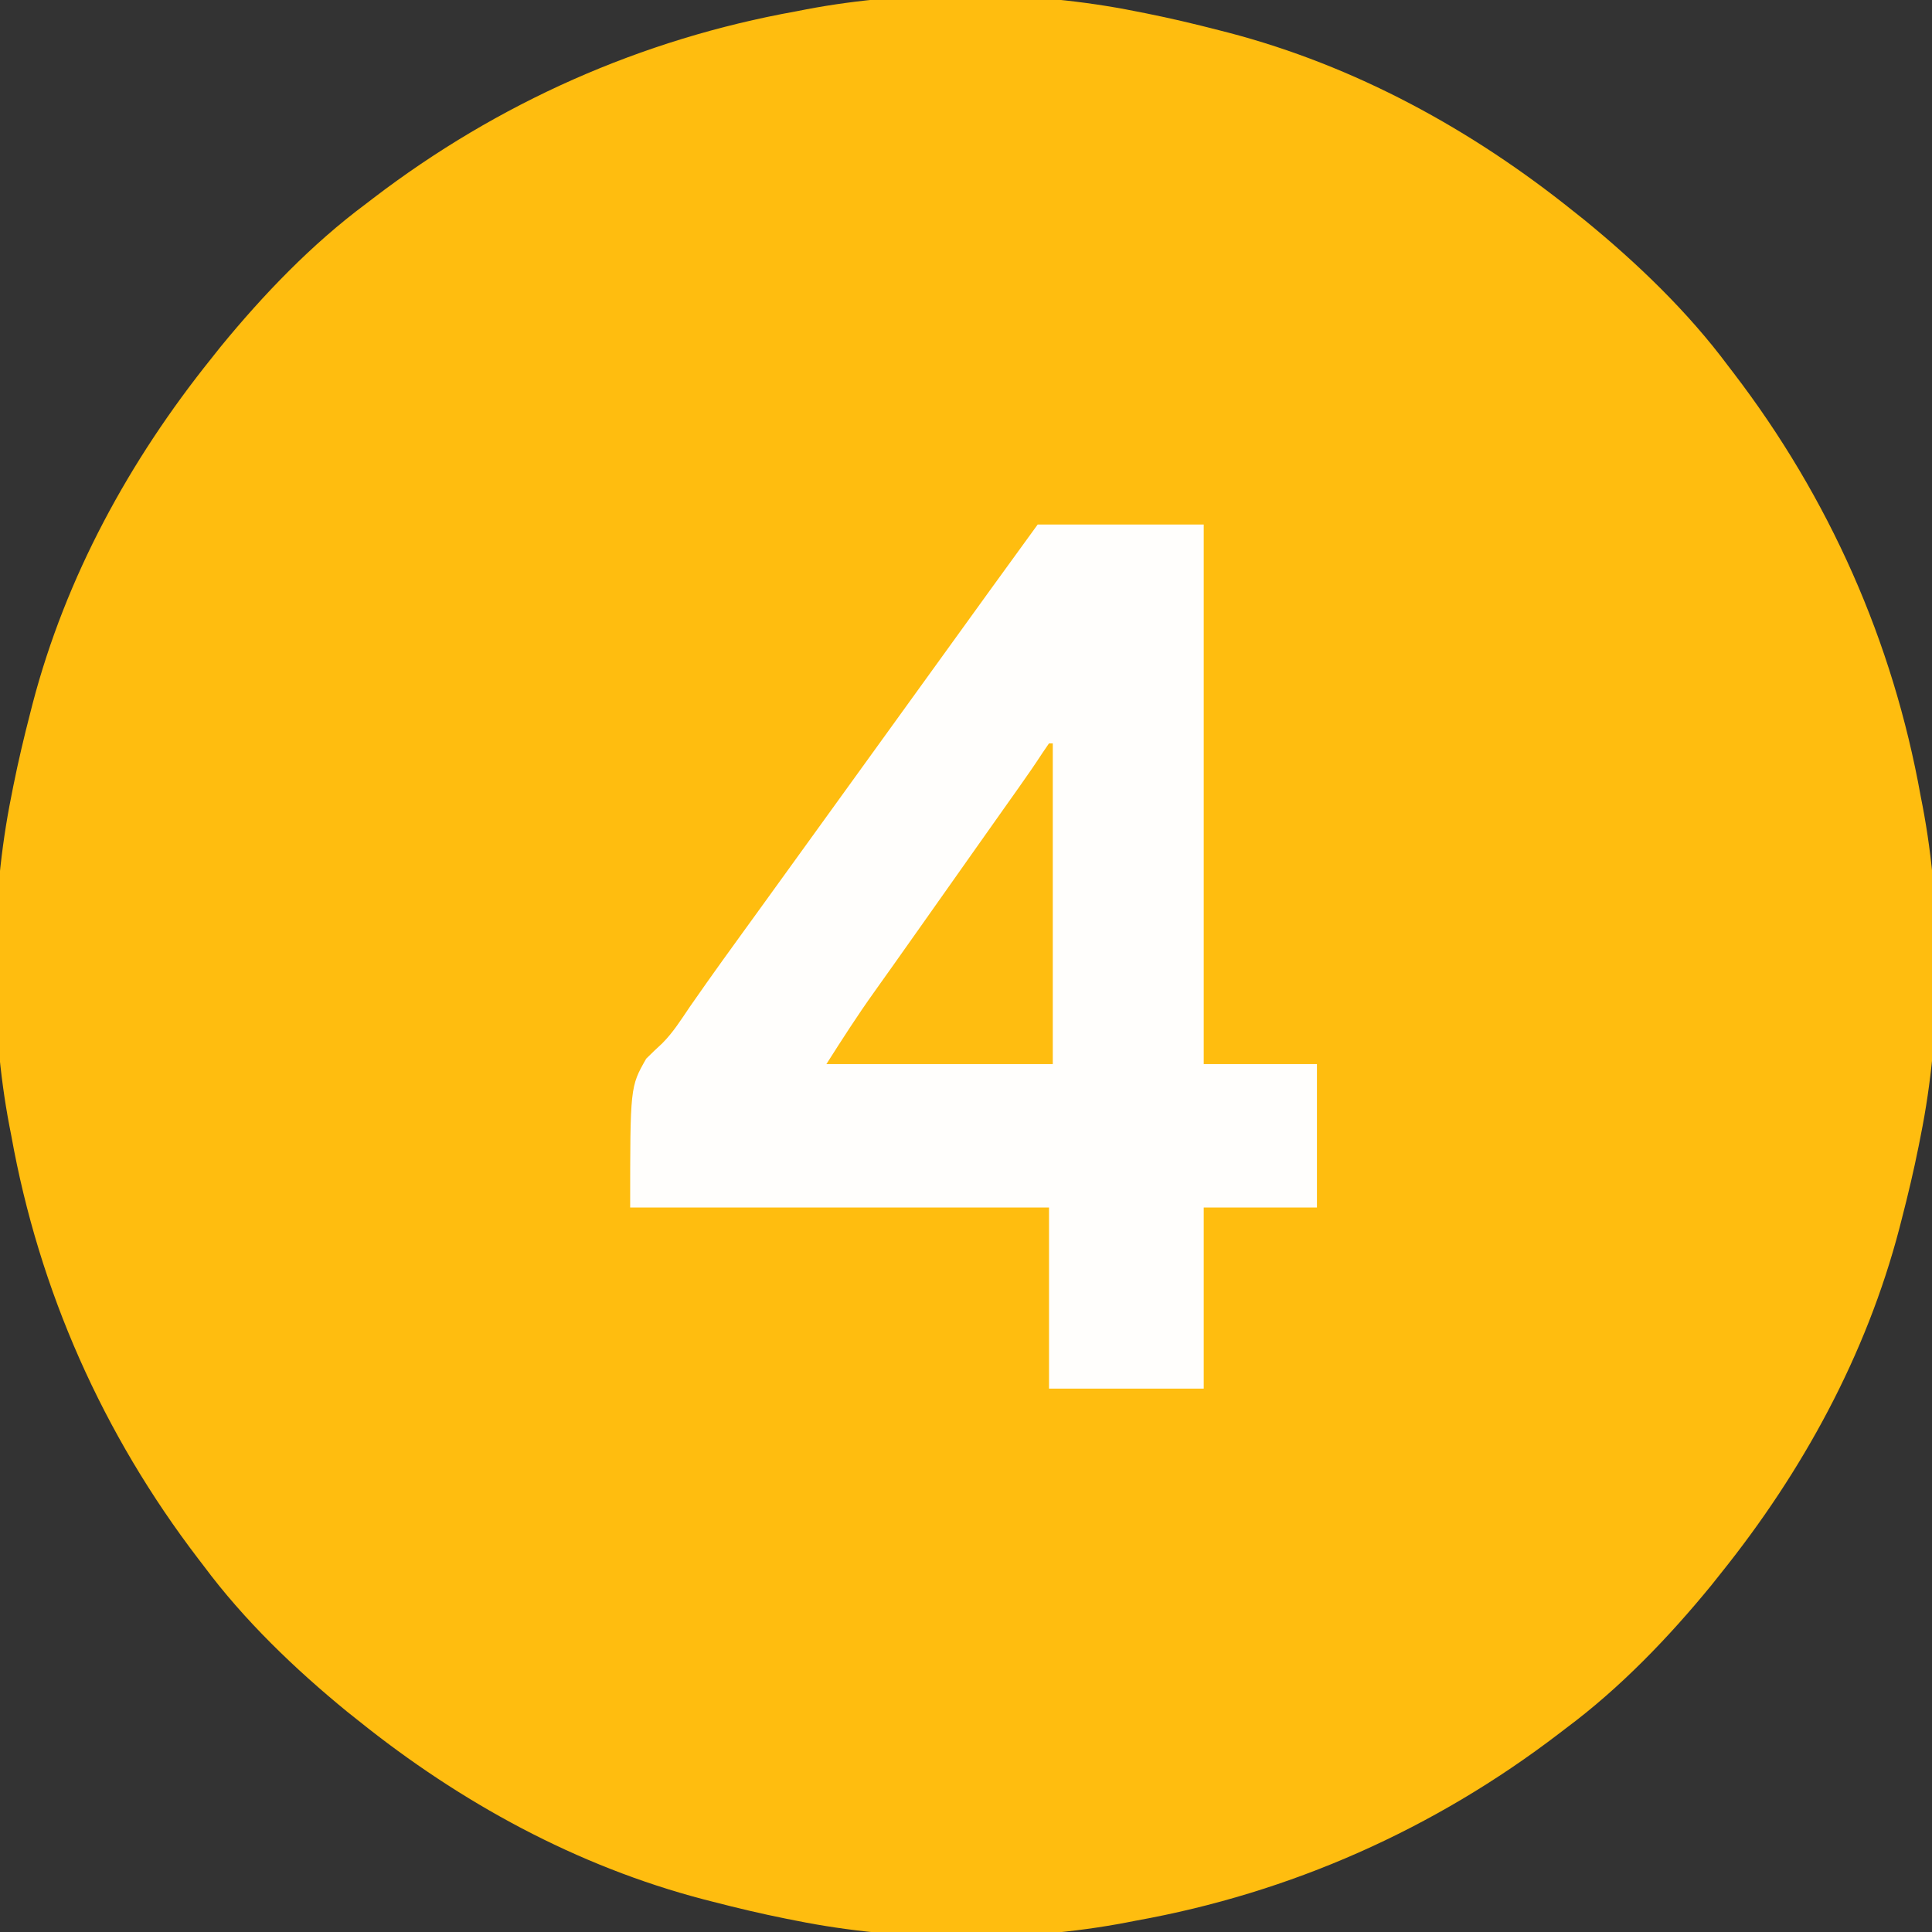 <svg xmlns="http://www.w3.org/2000/svg" width="512" height="512"><rect width="100%" height="100%" fill="#333333" stroke="none"/><path d="M0 0 C0.902 0.177 1.804 0.354 2.733 0.536 C9.206 1.835 15.609 3.347 22 5 C22.82 5.21 23.64 5.419 24.485 5.635 C58.17 14.445 88.966 31.292 116 53 C117.5 54.191 117.5 54.191 119.031 55.406 C132.898 66.752 146.29 79.603 157 94 C157.46 94.6 157.919 95.199 158.393 95.817 C183.746 128.948 200.631 166.936 208 208 C208.162 208.831 208.325 209.663 208.492 210.519 C213.767 238.137 213.558 270.454 208 298 C207.823 298.902 207.646 299.804 207.464 300.733 C206.165 307.206 204.653 313.609 203 320 C202.79 320.82 202.581 321.64 202.365 322.485 C193.555 356.17 176.708 386.966 155 414 C154.206 415 153.412 416.001 152.594 417.031 C141.248 430.898 128.397 444.29 114 455 C113.1 455.69 113.1 455.69 112.183 456.393 C79.052 481.746 41.064 498.631 0 506 C-0.831 506.162 -1.663 506.325 -2.519 506.492 C-30.137 511.767 -62.454 511.558 -90 506 C-90.902 505.823 -91.804 505.646 -92.733 505.464 C-99.206 504.165 -105.609 502.653 -112 501 C-112.82 500.79 -113.64 500.581 -114.485 500.365 C-148.17 491.555 -178.966 474.708 -206 453 C-207 452.206 -208.001 451.412 -209.031 450.594 C-222.898 439.248 -236.29 426.397 -247 412 C-247.69 411.1 -247.69 411.1 -248.393 410.183 C-273.746 377.052 -290.631 339.064 -298 298 C-298.162 297.169 -298.325 296.337 -298.492 295.481 C-303.767 267.863 -303.558 235.546 -298 208 C-297.823 207.098 -297.646 206.196 -297.464 205.267 C-296.165 198.794 -294.653 192.391 -293 186 C-292.79 185.18 -292.581 184.36 -292.365 183.515 C-283.555 149.83 -266.708 119.034 -245 92 C-244.206 91 -243.412 89.999 -242.594 88.969 C-231.248 75.102 -218.397 61.71 -204 51 C-203.4 50.54 -202.801 50.081 -202.183 49.607 C-169.052 24.254 -131.064 7.369 -90 0 C-89.169 -0.162 -88.337 -0.325 -87.481 -0.492 C-59.863 -5.767 -27.546 -5.558 0 0 Z " fill="#FFBD0F" transform="translate(301,3)"></path><path d="M0 0 C14.52 0 29.04 0 44 0 C44 47.19 44 94.38 44 143 C53.9 143 63.8 143 74 143 C74 155.54 74 168.08 74 181 C64.1 181 54.2 181 44 181 C44 196.84 44 212.68 44 229 C30.47 229 16.94 229 3 229 C3 213.16 3 197.32 3 181 C-33.63 181 -70.26 181 -108 181 C-108 149 -108 149 -103.75 141.562 C-102.35 140.184 -100.948 138.806 -99.493 137.486 C-96.609 134.615 -94.465 131.168 -92.188 127.812 C-91.172 126.358 -90.154 124.905 -89.133 123.453 C-88.619 122.72 -88.105 121.987 -87.575 121.232 C-84.933 117.488 -82.249 113.775 -79.562 110.062 C-79.023 109.317 -78.483 108.571 -77.927 107.802 C-76.832 106.29 -75.736 104.778 -74.641 103.266 C-71.924 99.514 -69.212 95.757 -66.5 92 C-65.417 90.5 -64.333 89 -63.25 87.5 C-62.714 86.757 -62.178 86.015 -61.625 85.25 C-51.333 71 -41.042 56.75 -30.75 42.5 C-29.945 41.385 -29.945 41.385 -29.124 40.248 C-28.045 38.754 -26.965 37.26 -25.886 35.765 C-23.115 31.929 -20.344 28.092 -17.574 24.254 C-16.723 23.075 -16.723 23.075 -15.855 21.873 C-14.792 20.399 -13.728 18.925 -12.664 17.451 C-8.457 11.624 -4.228 5.813 0 0 Z " fill="#FFFEFC" transform="translate(275,139)"></path><path d="M0 0 C0.33 0 0.66 0 1 0 C1 28.05 1 56.1 1 85 C-18.8 85 -38.6 85 -59 85 C-54.865 78.503 -50.782 72.12 -46.312 65.875 C-45.267 64.404 -44.221 62.932 -43.176 61.461 C-42.649 60.722 -42.123 59.983 -41.581 59.222 C-39.043 55.655 -36.522 52.077 -34 48.5 C-33 47.083 -32 45.667 -31 44.25 C-30.258 43.198 -30.258 43.198 -29.5 42.125 C-25 35.75 -25 35.75 -23.498 33.622 C-22.504 32.215 -21.511 30.807 -20.518 29.399 C-17.92 25.719 -15.321 22.04 -12.719 18.363 C-12.18 17.601 -11.641 16.84 -11.086 16.055 C-10.061 14.605 -9.035 13.156 -8.008 11.707 C-5.861 8.671 -3.746 5.628 -1.719 2.512 C-1.152 1.683 -0.584 0.854 0 0 Z " fill="#FFBD10" transform="translate(278,197)"></path></svg>
